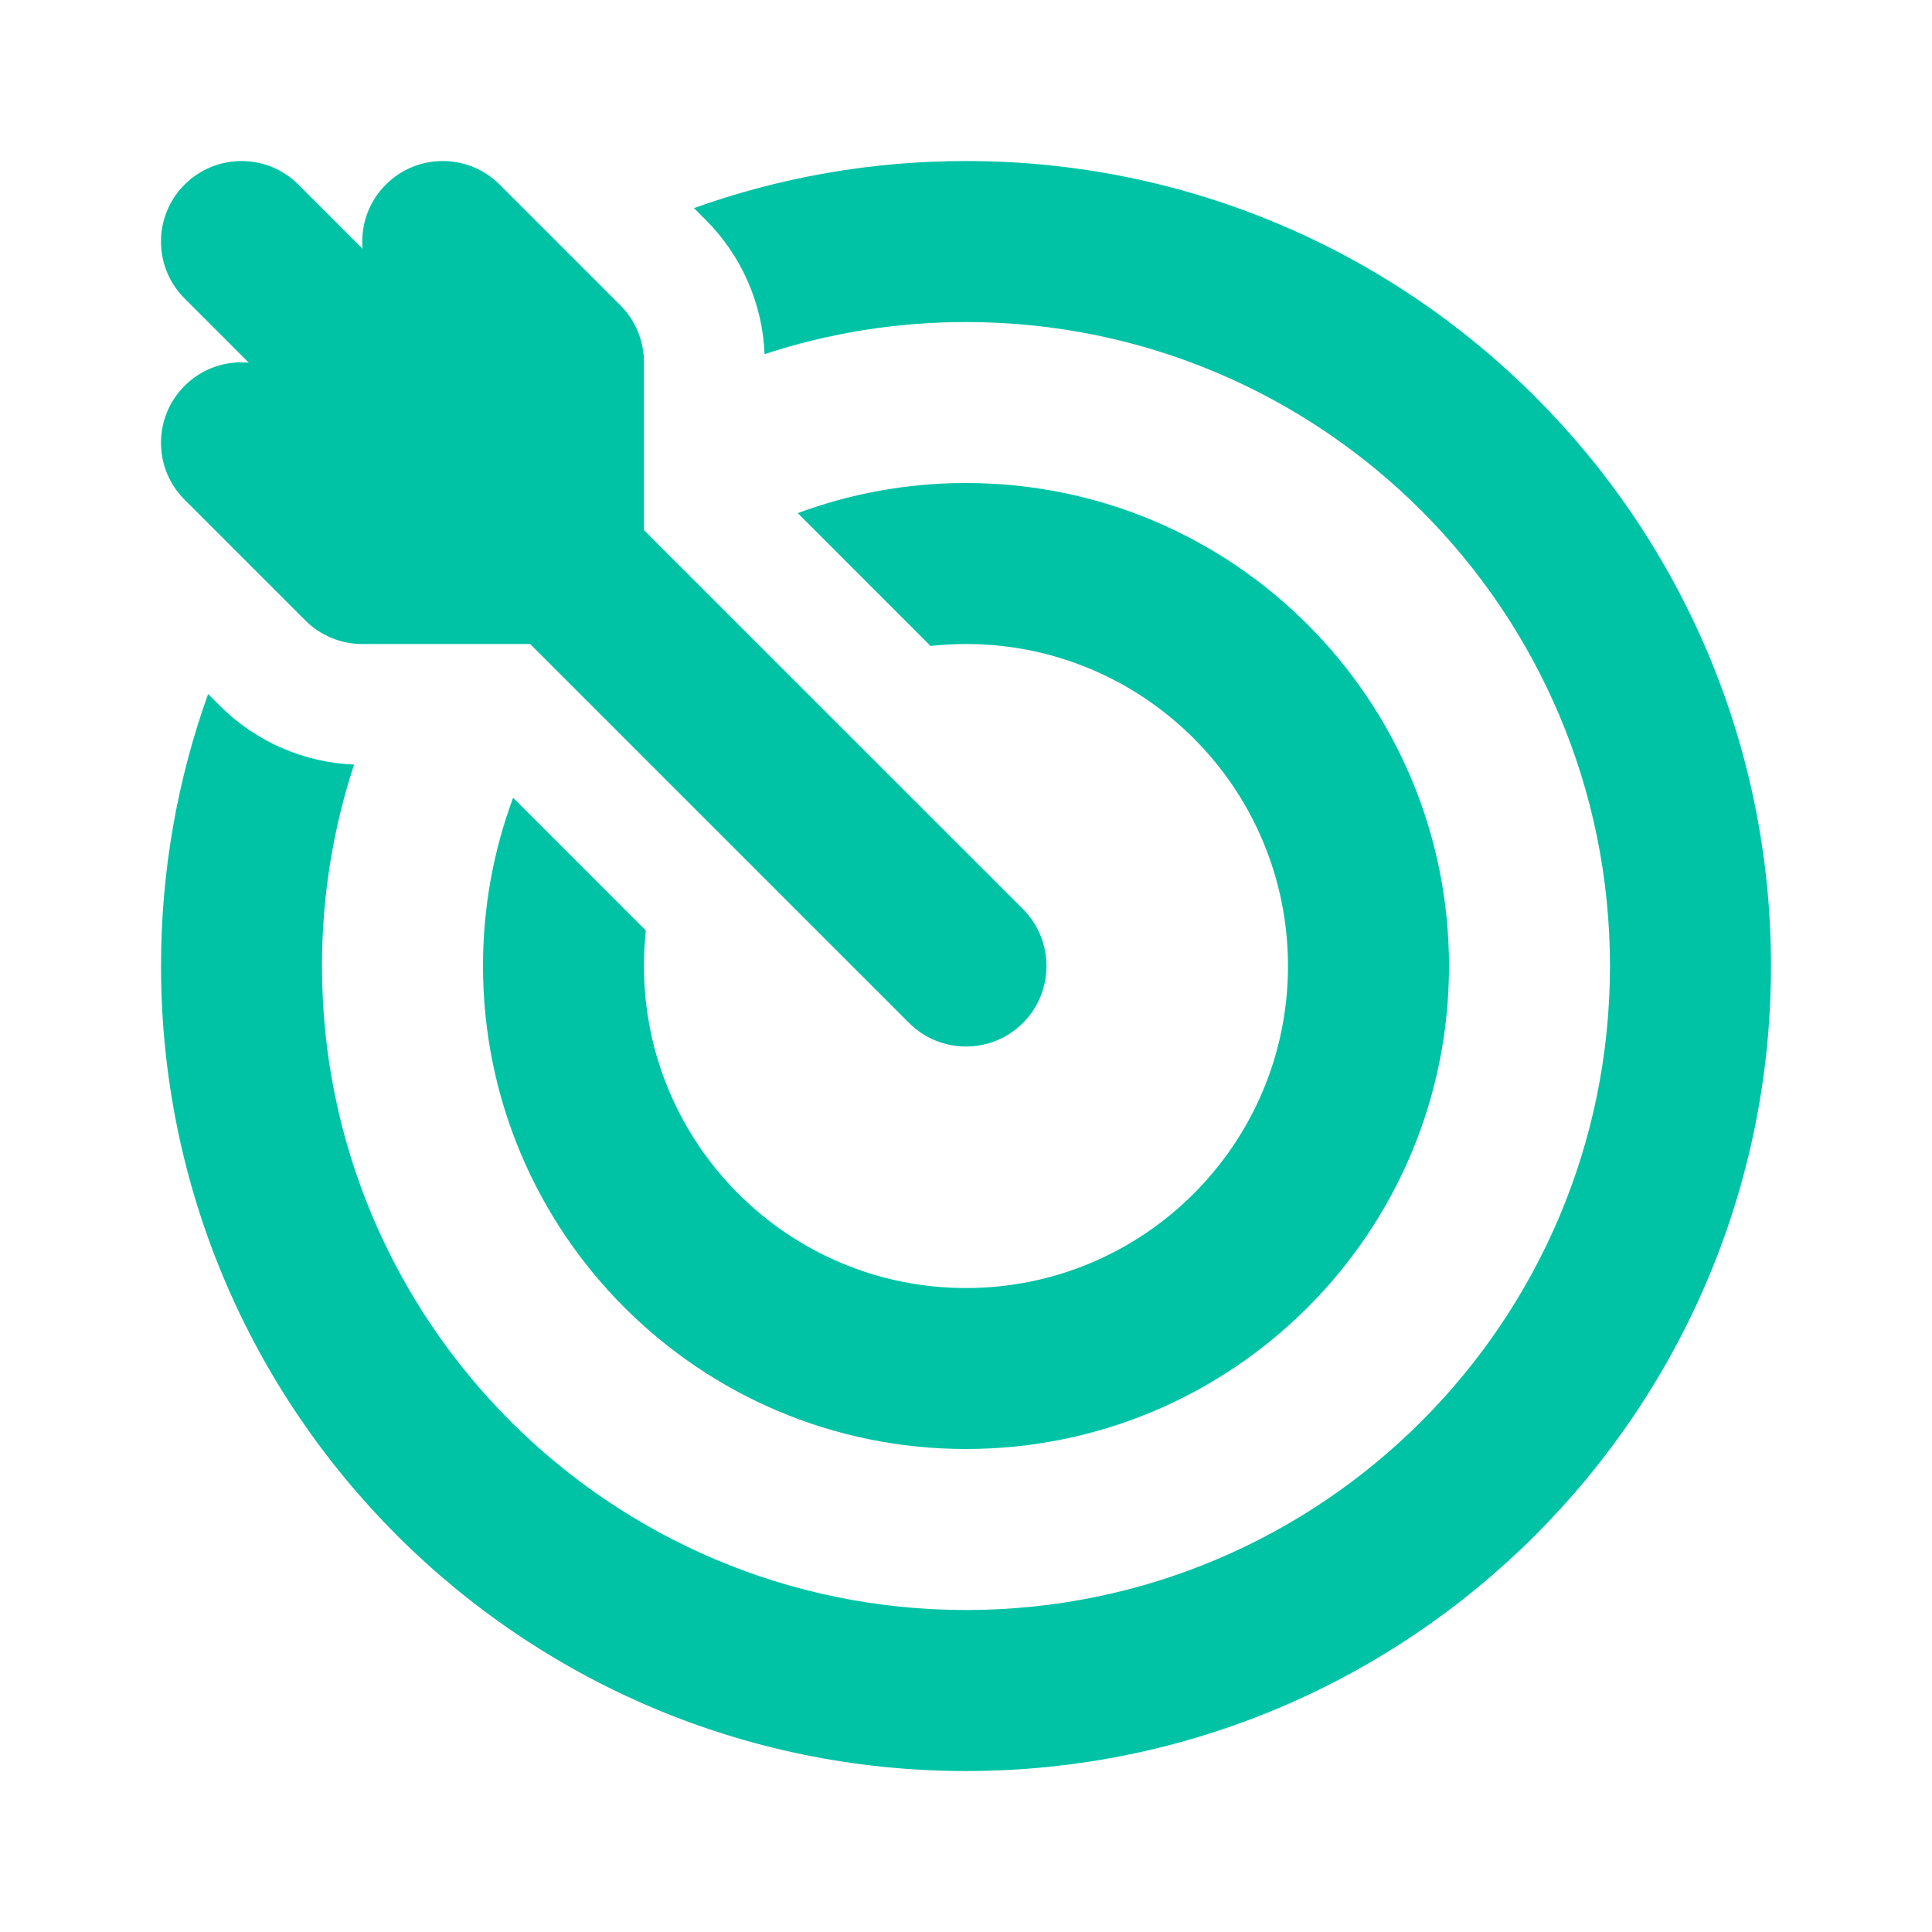 <svg width="32" height="32" viewBox="0 0 32 32" fill="none" xmlns="http://www.w3.org/2000/svg">
<path fill-rule="evenodd" clip-rule="evenodd" d="M2.667 16C2.667 14.419 2.942 12.902 3.447 11.495L3.643 11.691C4.236 12.284 5.03 12.63 5.865 12.664C5.52 13.714 5.333 14.835 5.333 16C5.333 21.891 10.109 26.667 16 26.667C21.891 26.667 26.666 21.891 26.666 16C26.666 10.109 21.891 5.334 16 5.334C14.835 5.334 13.713 5.52 12.664 5.866C12.63 5.031 12.284 4.237 11.69 3.643L11.494 3.447C12.902 2.942 14.419 2.667 16 2.667C23.364 2.667 29.333 8.637 29.333 16C29.333 23.364 23.364 29.334 16 29.334C8.636 29.334 2.667 23.364 2.667 16ZM8 16C8 15.02 8.176 14.081 8.499 13.213L10.698 15.413C10.677 15.606 10.666 15.802 10.666 16C10.666 18.946 13.054 21.334 16 21.334C18.945 21.334 21.333 18.946 21.333 16C21.333 13.055 18.945 10.667 16 10.667C15.801 10.667 15.605 10.678 15.412 10.699L13.213 8.499C14.081 8.177 15.02 8 16 8C20.418 8 24 11.582 24 16C24 20.419 20.418 24 16 24C11.582 24 8 20.419 8 16ZM4.943 3.058C4.422 2.537 3.578 2.537 3.057 3.058C2.536 3.578 2.536 4.422 3.057 4.943L4.12 6.006C3.74 5.972 3.348 6.1 3.057 6.391C2.536 6.912 2.536 7.756 3.057 8.276L5.057 10.276C5.307 10.527 5.646 10.667 6 10.667H8.781L15.057 16.943C15.578 17.464 16.422 17.464 16.943 16.943C17.463 16.422 17.463 15.578 16.943 15.057L10.666 8.781V6C10.666 5.647 10.526 5.308 10.276 5.058L8.276 3.058C7.755 2.537 6.911 2.537 6.39 3.058C6.1 3.348 5.971 3.74 6.005 4.12L4.943 3.058Z" fill="#00C3A5"/>
</svg>
